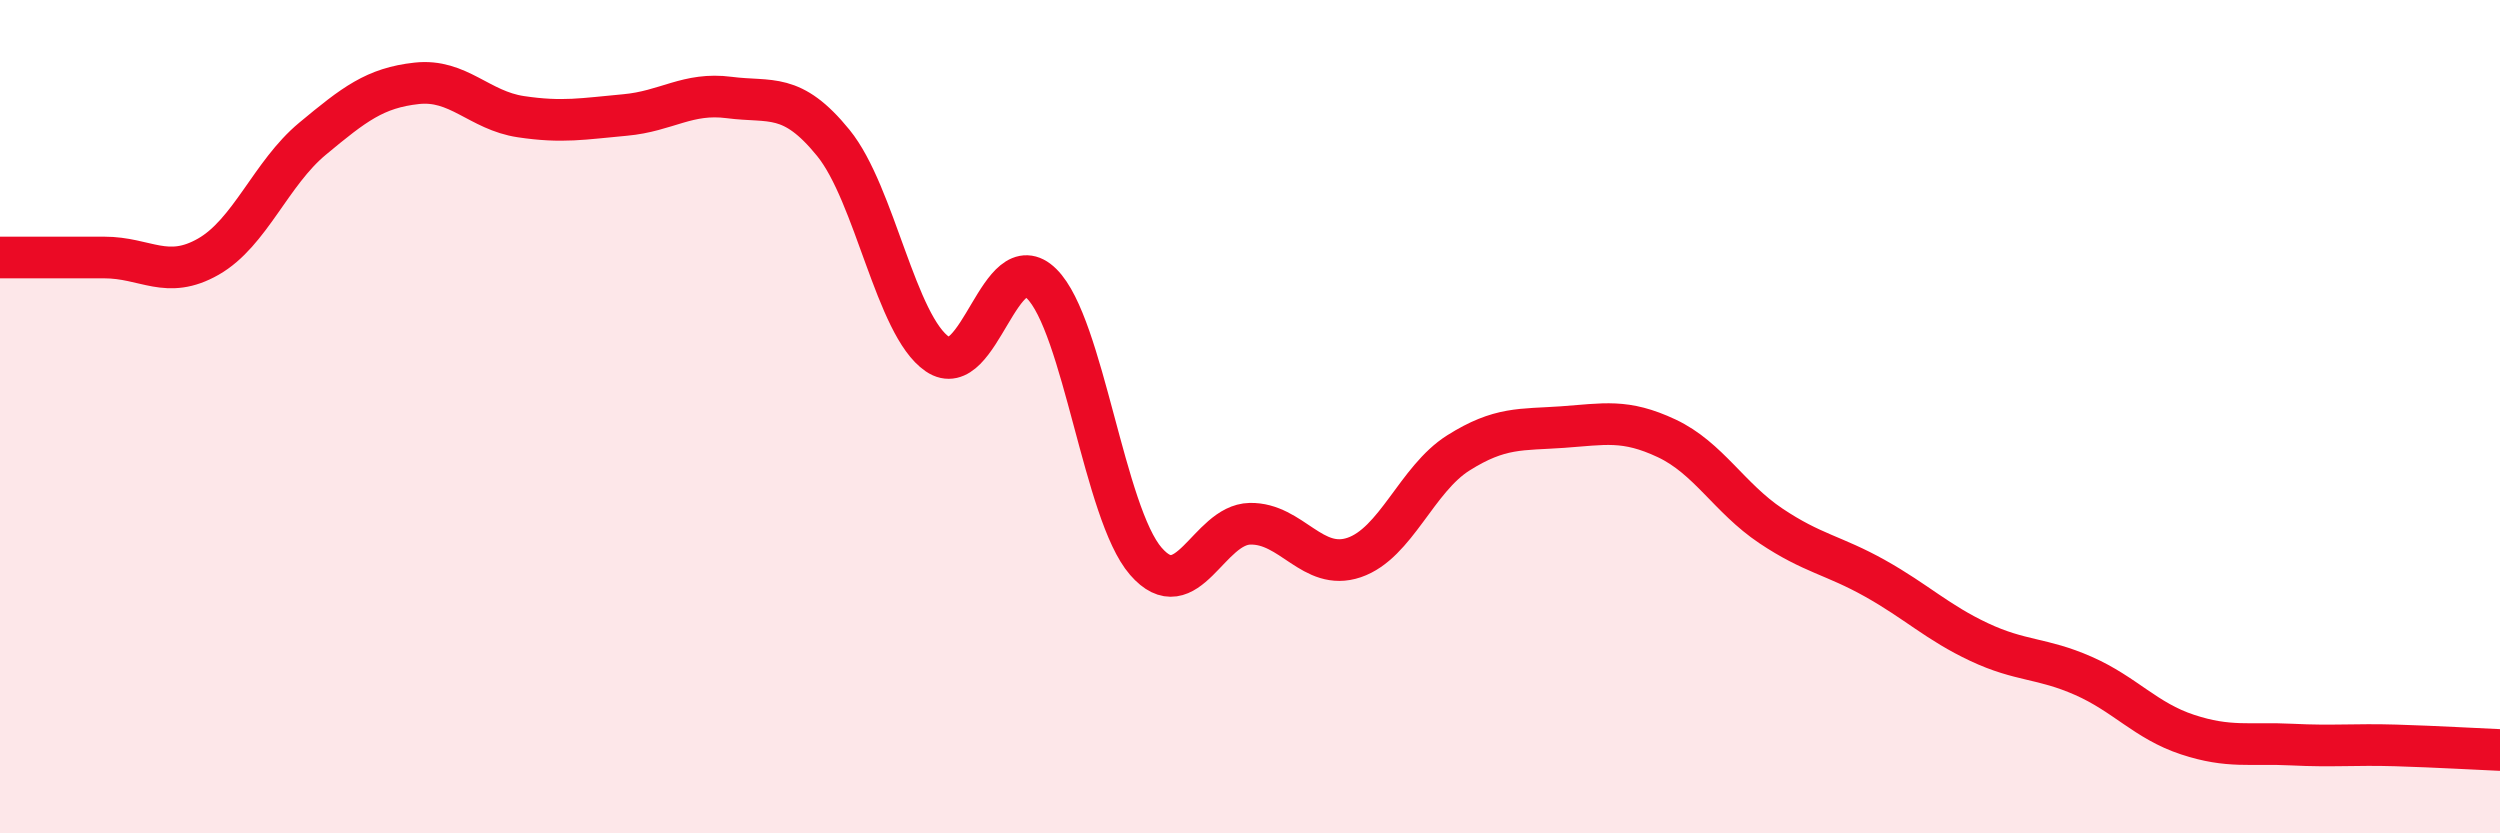 
    <svg width="60" height="20" viewBox="0 0 60 20" xmlns="http://www.w3.org/2000/svg">
      <path
        d="M 0,6.18 C 0.5,6.18 1.5,6.18 2.5,6.18 C 3.5,6.18 4,6.73 5,6.16 C 6,5.59 6.5,4.16 7.5,3.33 C 8.5,2.5 9,2.11 10,2 C 11,1.89 11.5,2.65 12.5,2.8 C 13.5,2.95 14,2.85 15,2.76 C 16,2.67 16.5,2.21 17.5,2.34 C 18.5,2.47 19,2.2 20,3.43 C 21,4.66 21.5,7.82 22.5,8.5 C 23.5,9.18 24,5.82 25,6.81 C 26,7.8 26.5,12.32 27.5,13.47 C 28.5,14.62 29,12.59 30,12.57 C 31,12.55 31.5,13.72 32.5,13.38 C 33.5,13.04 34,11.5 35,10.87 C 36,10.24 36.5,10.32 37.5,10.25 C 38.5,10.18 39,10.05 40,10.52 C 41,10.99 41.5,11.95 42.5,12.62 C 43.5,13.29 44,13.32 45,13.88 C 46,14.44 46.5,14.94 47.5,15.41 C 48.5,15.88 49,15.78 50,16.22 C 51,16.66 51.5,17.3 52.5,17.63 C 53.5,17.96 54,17.82 55,17.87 C 56,17.92 56.5,17.86 57.5,17.89 C 58.5,17.92 59.5,17.98 60,18L60 20L0 20Z"
        fill="#EB0A25"
        opacity="0.1"
        stroke-linecap="round"
        stroke-linejoin="round"
      />
      <path
        d="M 0,6.18 C 0.5,6.18 1.5,6.18 2.5,6.18 C 3.5,6.18 4,6.73 5,6.16 C 6,5.59 6.5,4.16 7.5,3.33 C 8.5,2.5 9,2.11 10,2 C 11,1.89 11.5,2.65 12.5,2.8 C 13.5,2.95 14,2.85 15,2.76 C 16,2.67 16.5,2.21 17.5,2.34 C 18.5,2.47 19,2.2 20,3.43 C 21,4.66 21.5,7.82 22.5,8.5 C 23.5,9.18 24,5.82 25,6.81 C 26,7.8 26.5,12.32 27.5,13.47 C 28.5,14.62 29,12.59 30,12.57 C 31,12.55 31.5,13.72 32.5,13.38 C 33.5,13.04 34,11.5 35,10.87 C 36,10.24 36.5,10.32 37.5,10.25 C 38.5,10.18 39,10.05 40,10.52 C 41,10.99 41.5,11.95 42.5,12.62 C 43.5,13.29 44,13.32 45,13.88 C 46,14.44 46.5,14.94 47.5,15.41 C 48.5,15.88 49,15.78 50,16.22 C 51,16.66 51.5,17.3 52.5,17.63 C 53.5,17.96 54,17.82 55,17.87 C 56,17.92 56.5,17.86 57.5,17.89 C 58.5,17.92 59.5,17.98 60,18"
        stroke="#EB0A25"
        stroke-width="1"
        fill="none"
        stroke-linecap="round"
        stroke-linejoin="round"
      />
    </svg>
  